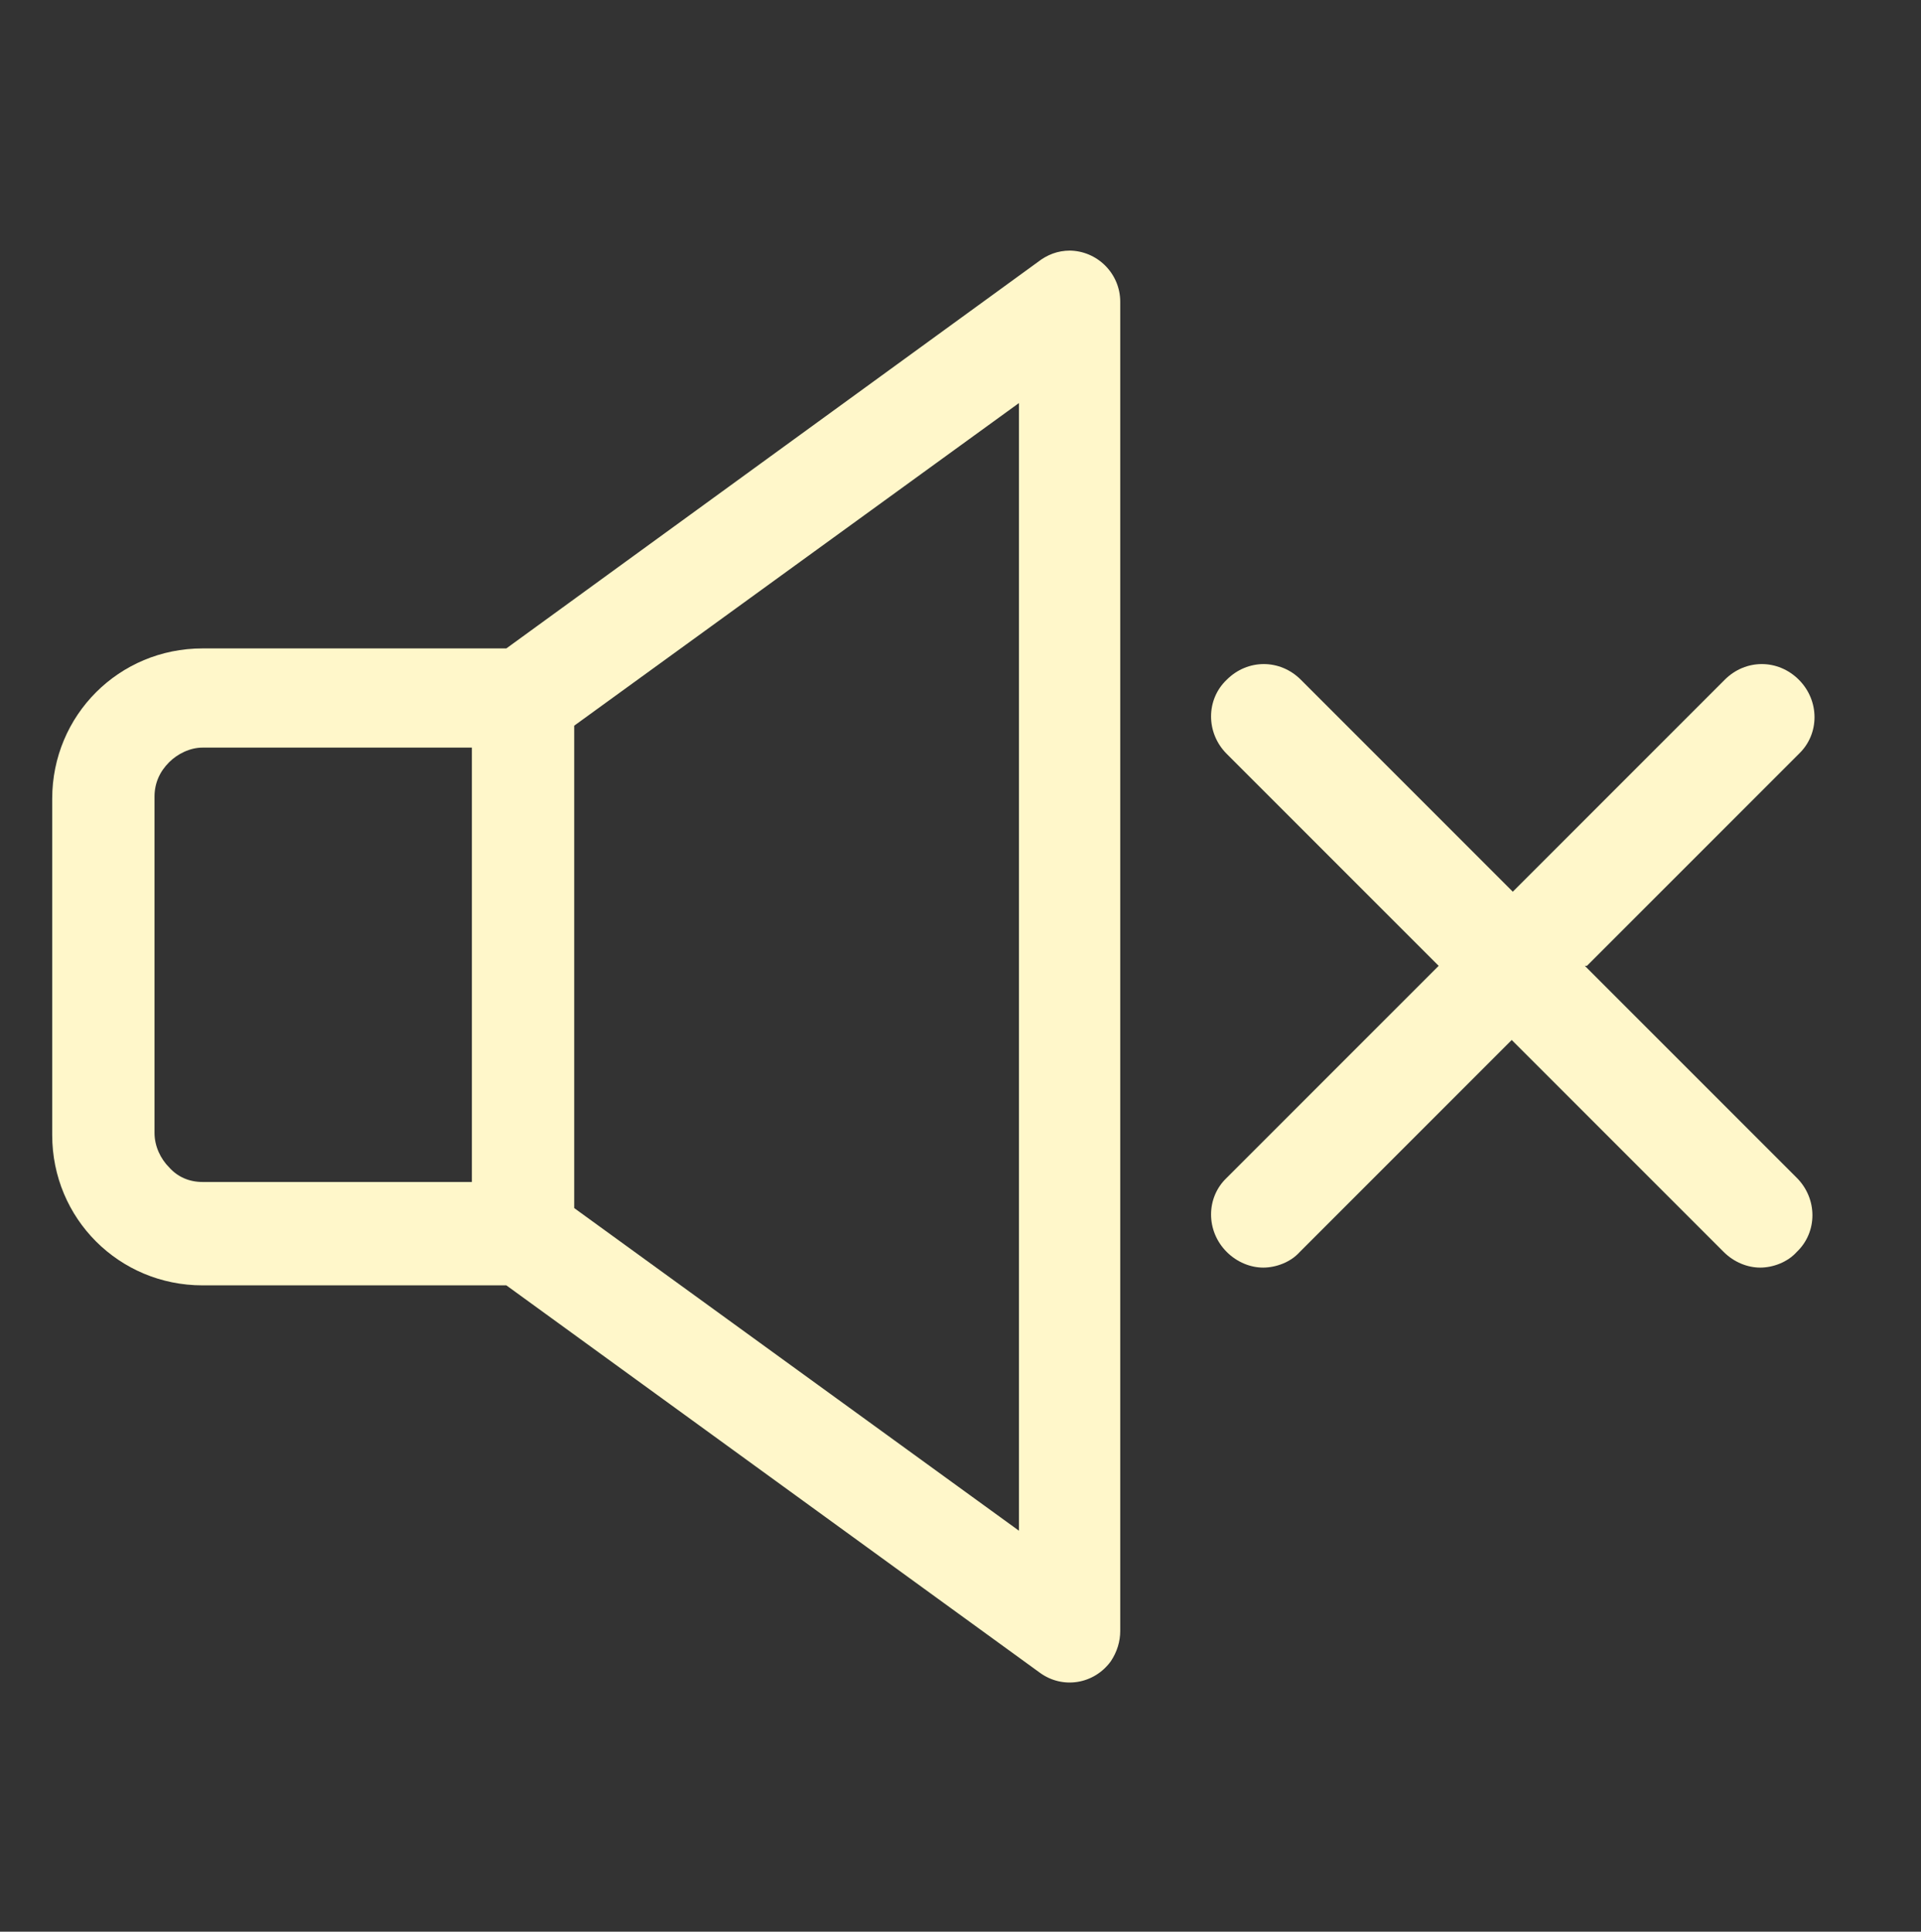 <?xml version="1.0" encoding="UTF-8"?>
<svg xmlns="http://www.w3.org/2000/svg" version="1.1" viewBox="0 0 184 185">
  <rect x="0" y="0" width="184" height="185" fill="#333333" stroke="none"/>
  <defs>
    <style>
      .cls-1 {
        fill: #fff7ca;
      }
    </style>
  </defs>
  <!-- Generator: Adobe Illustrator 28.7.3, SVG Export Plug-In . SVG Version: 1.2.0 Build 164)  -->
  <g>
    <g id="uuid-171f34e9-141e-4d3e-b39d-fe0f902a4e48">
      <g>
        <path class="cls-1" d="M102.5,24c-1.2,0-2.2.4-3.1,1.1l-50.9,37h-29.1c-4,0-7.6,1.6-10.2,4.2-2.6,2.6-4.2,6.2-4.2,10.2v32.2c0,4,1.6,7.6,4.2,10.2,2.6,2.6,6.2,4.2,10.2,4.2h29.1l51.1,37.1c2.2,1.6,5.2,1.1,6.8-1.1.6-.9.9-1.9.9-2.9h0V28.9c0-2.7-2.2-4.9-4.9-4.9h0ZM45.2,71.8v41.4h-25.8c-1.3,0-2.4-.5-3.2-1.4-.8-.8-1.4-2-1.4-3.3v-32.2c0-1.3.5-2.4,1.4-3.3.8-.8,2-1.4,3.2-1.4h25.8,0ZM97.6,146.6l-42.6-30.9v-46.2l42.6-30.9v108.1h0Z"/>
        <path class="cls-1" d="M152,92.5l20.3-20.3c2-1.9,2-5.1,0-7.1-2-2-5.1-2-7.1,0l-20.3,20.3-20.3-20.3c-2-2-5.1-2-7.1,0-2,1.9-2,5.1,0,7.1l20.3,20.3-20.3,20.3c-2,1.9-2,5.1,0,7.1,1,1,2.3,1.5,3.5,1.5s2.6-.5,3.5-1.5l20.3-20.3,20.3,20.3c1,1,2.3,1.5,3.5,1.5s2.6-.5,3.5-1.5c2-1.9,2-5.1,0-7.1l-20.3-20.3h0Z"/>
      </g>
    </g>
  </g>
</svg>